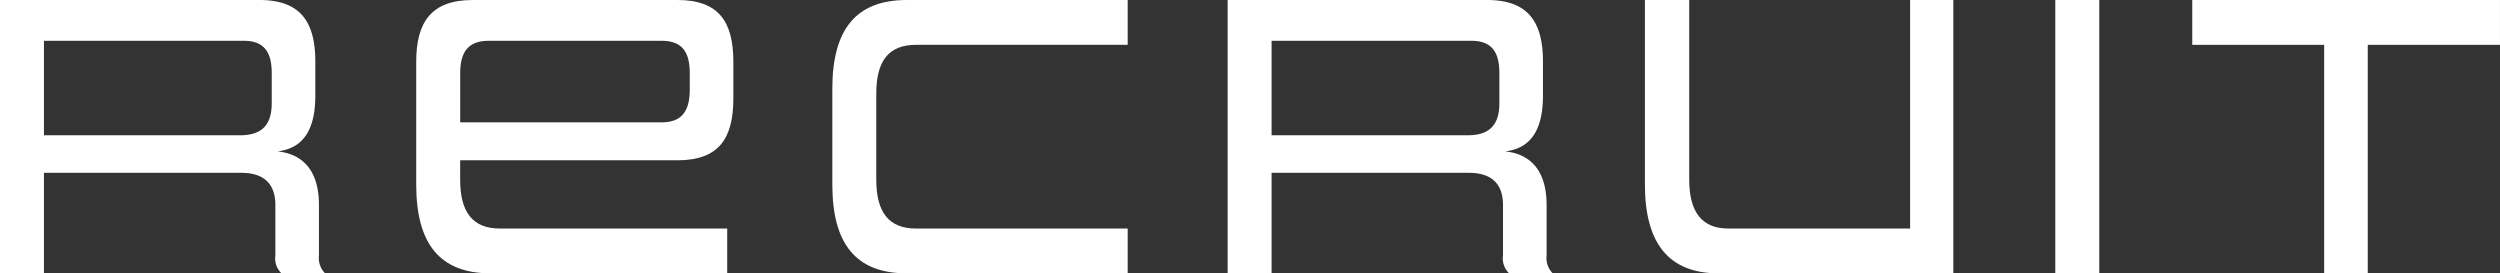 <svg xmlns="http://www.w3.org/2000/svg" xmlns:xlink="http://www.w3.org/1999/xlink" width="185.756" height="20.31" viewBox="0 0 185.756 20.31">
  <rect x="0" y="0" width="185.756" height="20.31" fill="#333333" stroke="none"/>
  <defs>
    <clipPath id="clip-path">
      <rect id="長方形_67" data-name="長方形 67" width="185.756" height="20.31" transform="translate(0 0)" fill="#fff"/>
    </clipPath>
  </defs>
  <g id="グループ_86" data-name="グループ 86" transform="translate(0 0)">
    <g id="グループ_85" data-name="グループ 85" clip-path="url(#clip-path)">
      <path id="パス_290" data-name="パス 290" d="M20.919,20.31a1.522,1.522,0,0,1-.458-1.32V15.241c0-1.741-1.027-2.4-2.538-2.4H3.265v7.47H0V0H19.273c3.05,0,4.156,1.62,4.156,4.59V7.111c0,3.449-1.7,3.989-2.806,4.139,1.213.12,3.076.781,3.076,3.991V18.99a1.6,1.6,0,0,0,.459,1.32ZM20.19,5.431c0-1.561-.566-2.4-2.078-2.4H3.265V10.05H17.841c1.405,0,2.349-.569,2.349-2.37Z" fill="#fff"/>
      <path id="パス_291" data-name="パス 291" d="M36.459,20.31c-3.779,0-5.533-2.19-5.533-6.6V4.59C30.926,1.62,32.06,0,35.137,0h15.2C53.41,0,54.49,1.62,54.49,4.59V7.321c0,2.969-1.08,4.589-4.156,4.589H34.191v1.44c0,2.4.918,3.63,2.943,3.63h16.9v3.33ZM51.251,5.431c0-1.561-.566-2.4-2.078-2.4H36.3c-1.512,0-2.106.839-2.106,2.4V9.09H49.173c1.512,0,2.078-.87,2.078-2.43Z" fill="#fff"/>
      <path id="パス_292" data-name="パス 292" d="M67.377,20.31c-3.779,0-5.533-2.189-5.533-6.6V6.6c0-4.41,1.754-6.6,5.533-6.6H83.789V3.331H68.052c-2.025,0-2.943,1.2-2.943,3.629v6.39c0,2.4.918,3.63,2.943,3.63H83.789v3.33Z" fill="#fff"/>
      <path id="パス_293" data-name="パス 293" d="M112.136,20.31a1.52,1.52,0,0,1-.459-1.32V15.241c0-1.741-1.026-2.4-2.538-2.4H94.482v7.47H91.217V0h19.272c3.05,0,4.157,1.62,4.157,4.59V7.111c0,3.449-1.7,3.989-2.807,4.139,1.214.12,3.077.781,3.077,3.991V18.99a1.6,1.6,0,0,0,.459,1.32Zm-.729-14.879c0-1.561-.567-2.4-2.079-2.4H94.482V10.05h14.576c1.4,0,2.349-.569,2.349-2.37Z" fill="#fff"/>
      <path id="パス_294" data-name="パス 294" d="M127.7,20.31c-3.7,0-5.479-2.22-5.479-6.6V0h3.292V13.35c0,2.4.946,3.63,2.889,3.63h13.524V0h3.211V20.31Z" fill="#fff"/>
      <rect id="長方形_66" data-name="長方形 66" width="3.267" height="20.31" transform="translate(152.714 0)" fill="#fff"/>
      <path id="パス_295" data-name="パス 295" d="M172.691,20.31V3.331h-9.8V0h22.863V3.331H175.93V20.31Z" fill="#fff"/>
    </g>
  </g>
</svg>
